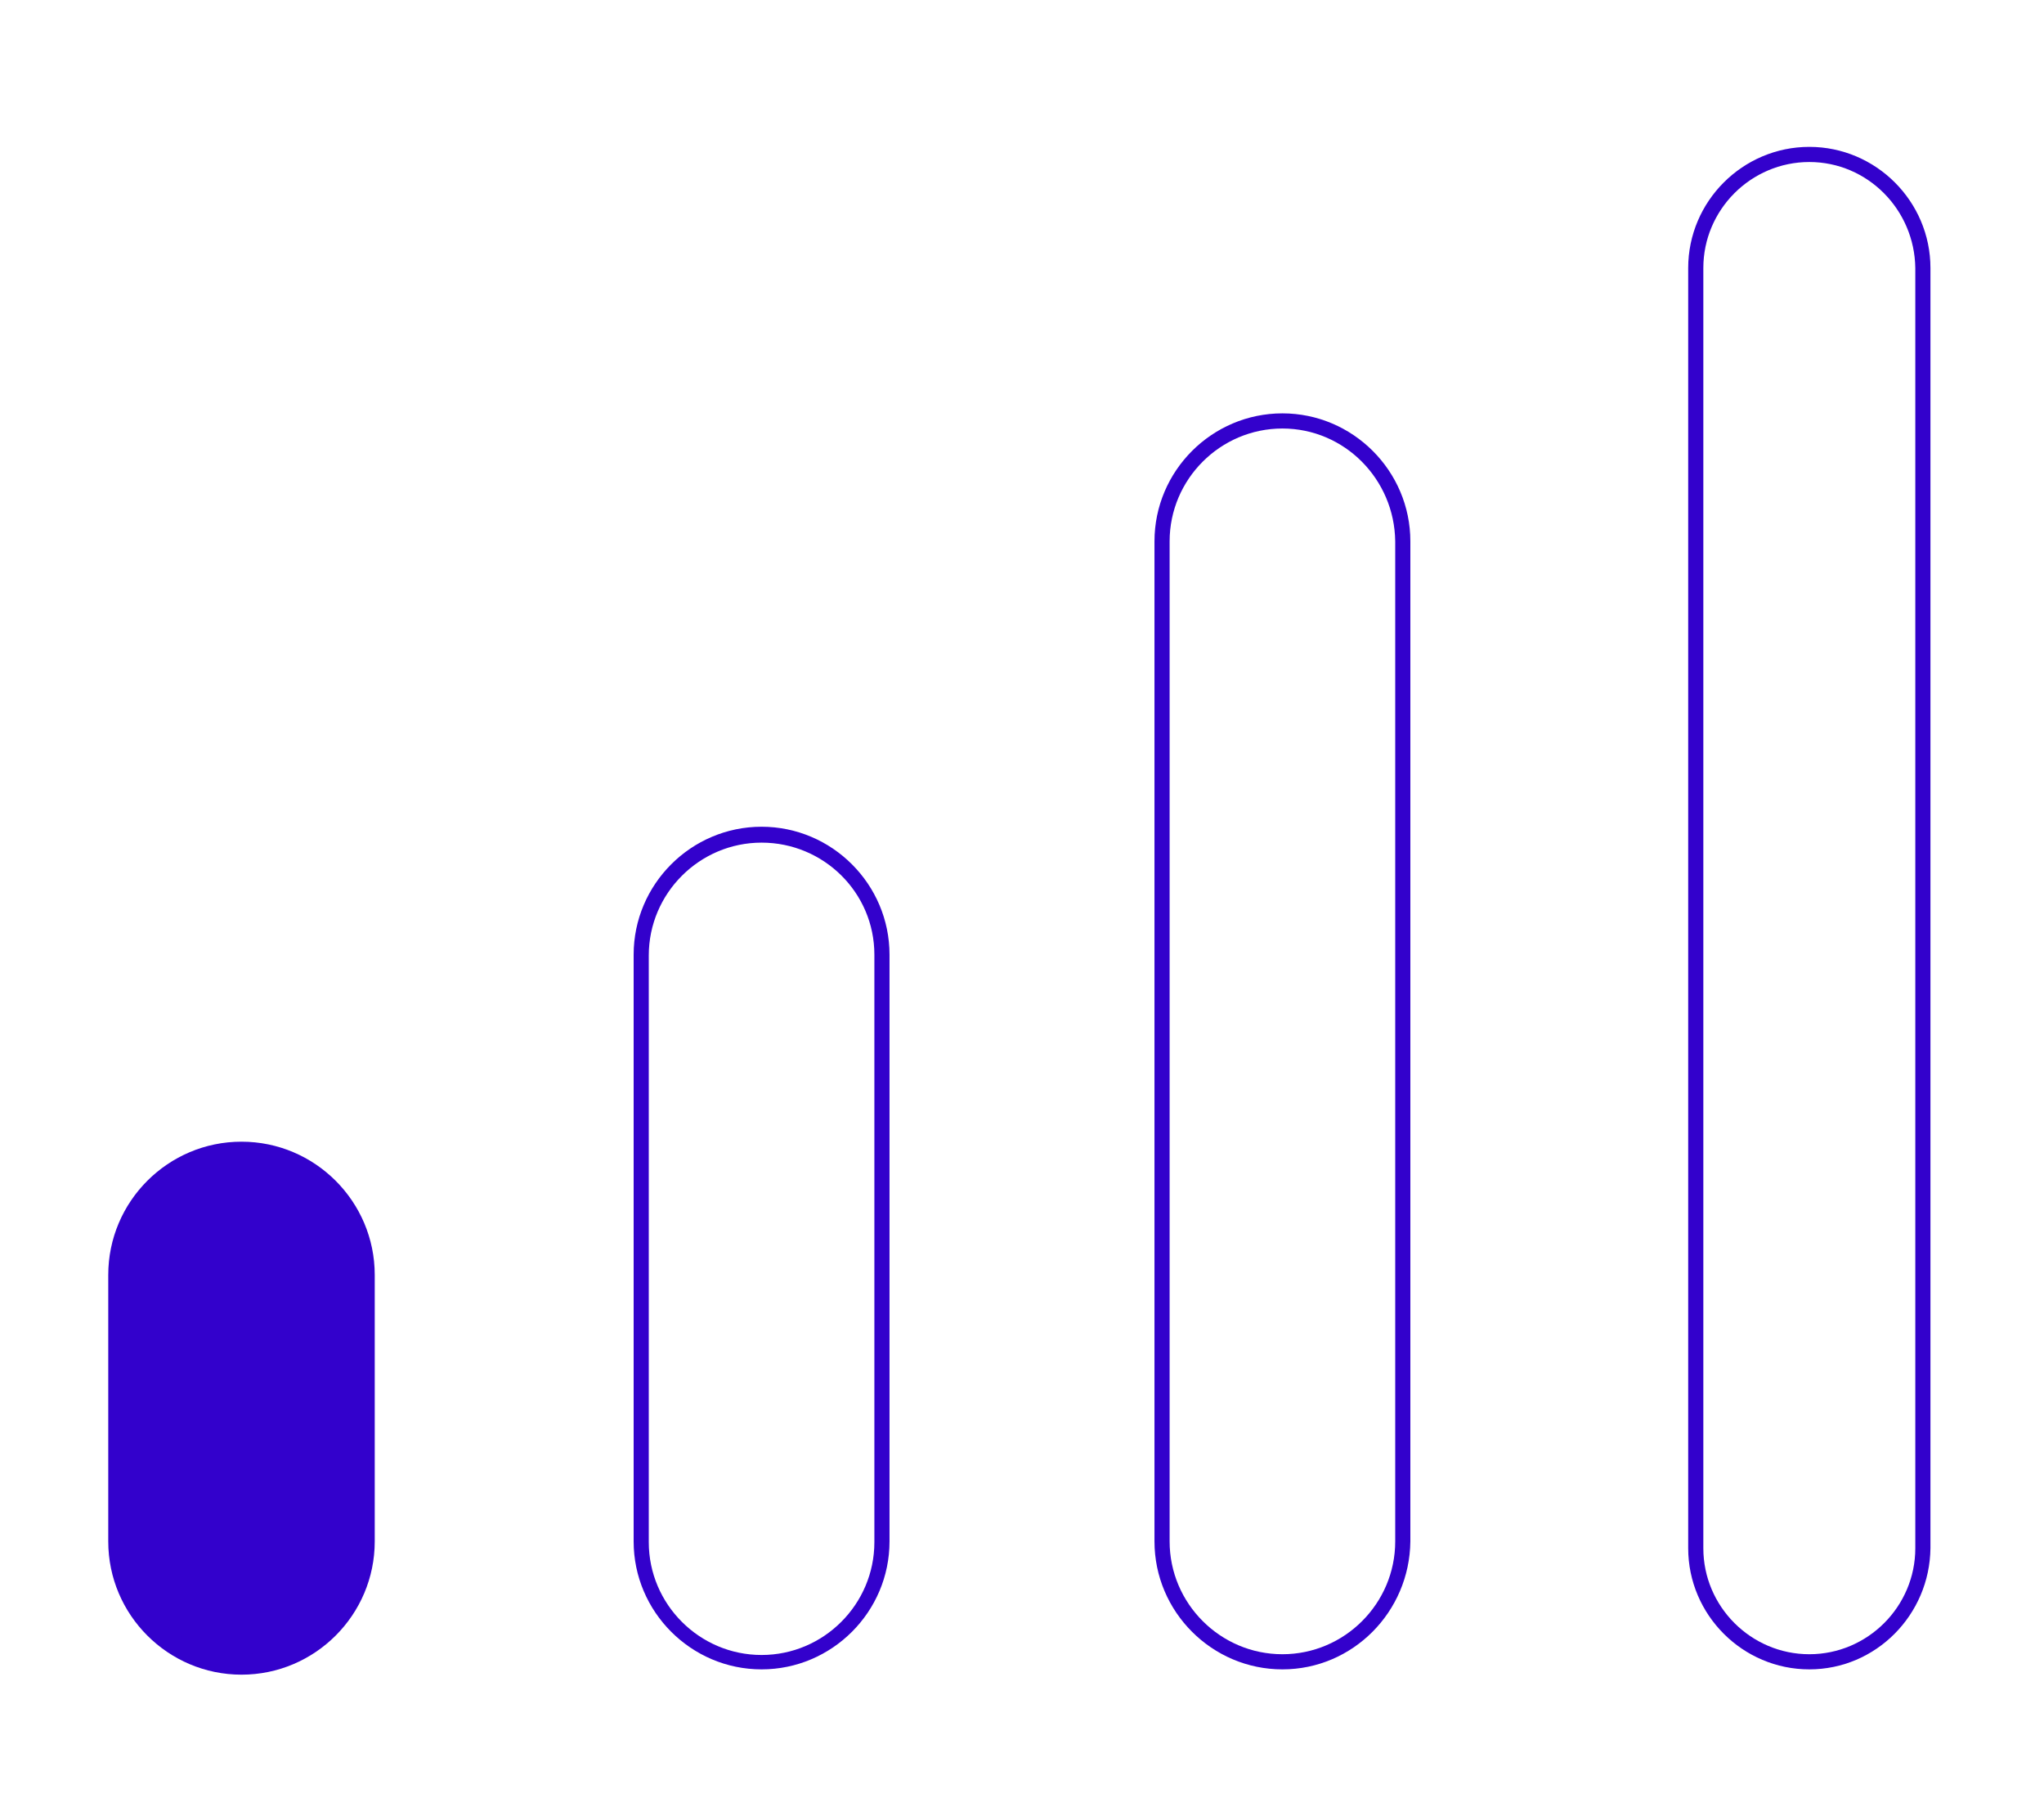 <?xml version="1.0" encoding="utf-8"?>
<!-- Generator: Adobe Illustrator 28.2.0, SVG Export Plug-In . SVG Version: 6.00 Build 0)  -->
<svg version="1.1" id="Calque_1" xmlns="http://www.w3.org/2000/svg" xmlns:xlink="http://www.w3.org/1999/xlink" x="0px" y="0px"
	 viewBox="0 0 270 239.9" style="enable-background:new 0 0 270 239.9;" xml:space="preserve">
<style type="text/css">
	.st0{fill:#3301CC;}
</style>
<g>
	<g id="Rectangle_193" transform="translate(0 75)">
		<g>
			<path class="st0" d="M31.9,75.8L31.9,75.8c9.7,0,17.6,7.9,17.6,17.6v35.2c0,9.7-7.9,17.6-17.6,17.6l0,0
				c-9.7,0-17.6-7.9-17.6-17.6V93.4C14.3,83.7,22.2,75.8,31.9,75.8z"/>
		</g>
		<g>
			<path class="st0" d="M31.9,145.5c-9.3,0-16.9-7.6-16.9-16.9V93.4c0-9.3,7.6-16.9,16.9-16.9s16.9,7.6,16.9,16.9v35.2
				C48.8,137.9,41.2,145.5,31.9,145.5z M31.9,78.5c-8.2,0-14.9,6.7-14.9,14.9v35.2c0,8.2,6.7,14.9,14.9,14.9
				c8.2,0,14.9-6.7,14.9-14.9V93.4C46.8,85.2,40.1,78.5,31.9,78.5z"/>
		</g>
	</g>
	<g id="Rectangle_194" transform="translate(39 51)">
		<g>
			<path class="st0" d="M61.6,169.5c-9.3,0-16.9-7.6-16.9-16.9V75.1c0-9.3,7.6-16.9,16.9-16.9s16.9,7.6,16.9,16.9v77.5
				C78.5,161.9,70.9,169.5,61.6,169.5z M61.6,60.3c-8.2,0-14.9,6.7-14.9,14.9v77.5c0,8.2,6.7,14.9,14.9,14.9
				c8.2,0,14.9-6.7,14.9-14.9V75.1C76.5,66.9,69.8,60.3,61.6,60.3z"/>
		</g>
	</g>
	<g id="Rectangle_195" transform="translate(78 20)">
		<g>
			<path class="st0" d="M91.4,200.5c-9.3,0-16.9-7.6-16.9-16.9V51.5c0-9.3,7.6-16.9,16.9-16.9s16.9,7.6,16.9,16.9v132.1
				C108.2,192.9,100.7,200.5,91.4,200.5z M91.4,36.6c-8.2,0-14.9,6.7-14.9,14.9v132.1c0,8.2,6.7,14.9,14.9,14.9s14.9-6.7,14.9-14.9
				V51.5C106.2,43.3,99.6,36.6,91.4,36.6z"/>
		</g>
	</g>
	<g id="Rectangle_196" transform="translate(118)">
		<g>
			<path class="st0" d="M121,220.5c-8.8,0-16-7.2-16-16V35.4c0-8.8,7.2-16,16-16s16,7.2,16,16v169.1
				C136.9,213.3,129.8,220.5,121,220.5z M121,21.4c-7.7,0-14,6.3-14,14v169.1c0,7.7,6.3,14,14,14s14-6.3,14-14V35.4
				C134.9,27.7,128.7,21.4,121,21.4z"/>
		</g>
	</g>
</g>
</svg>
